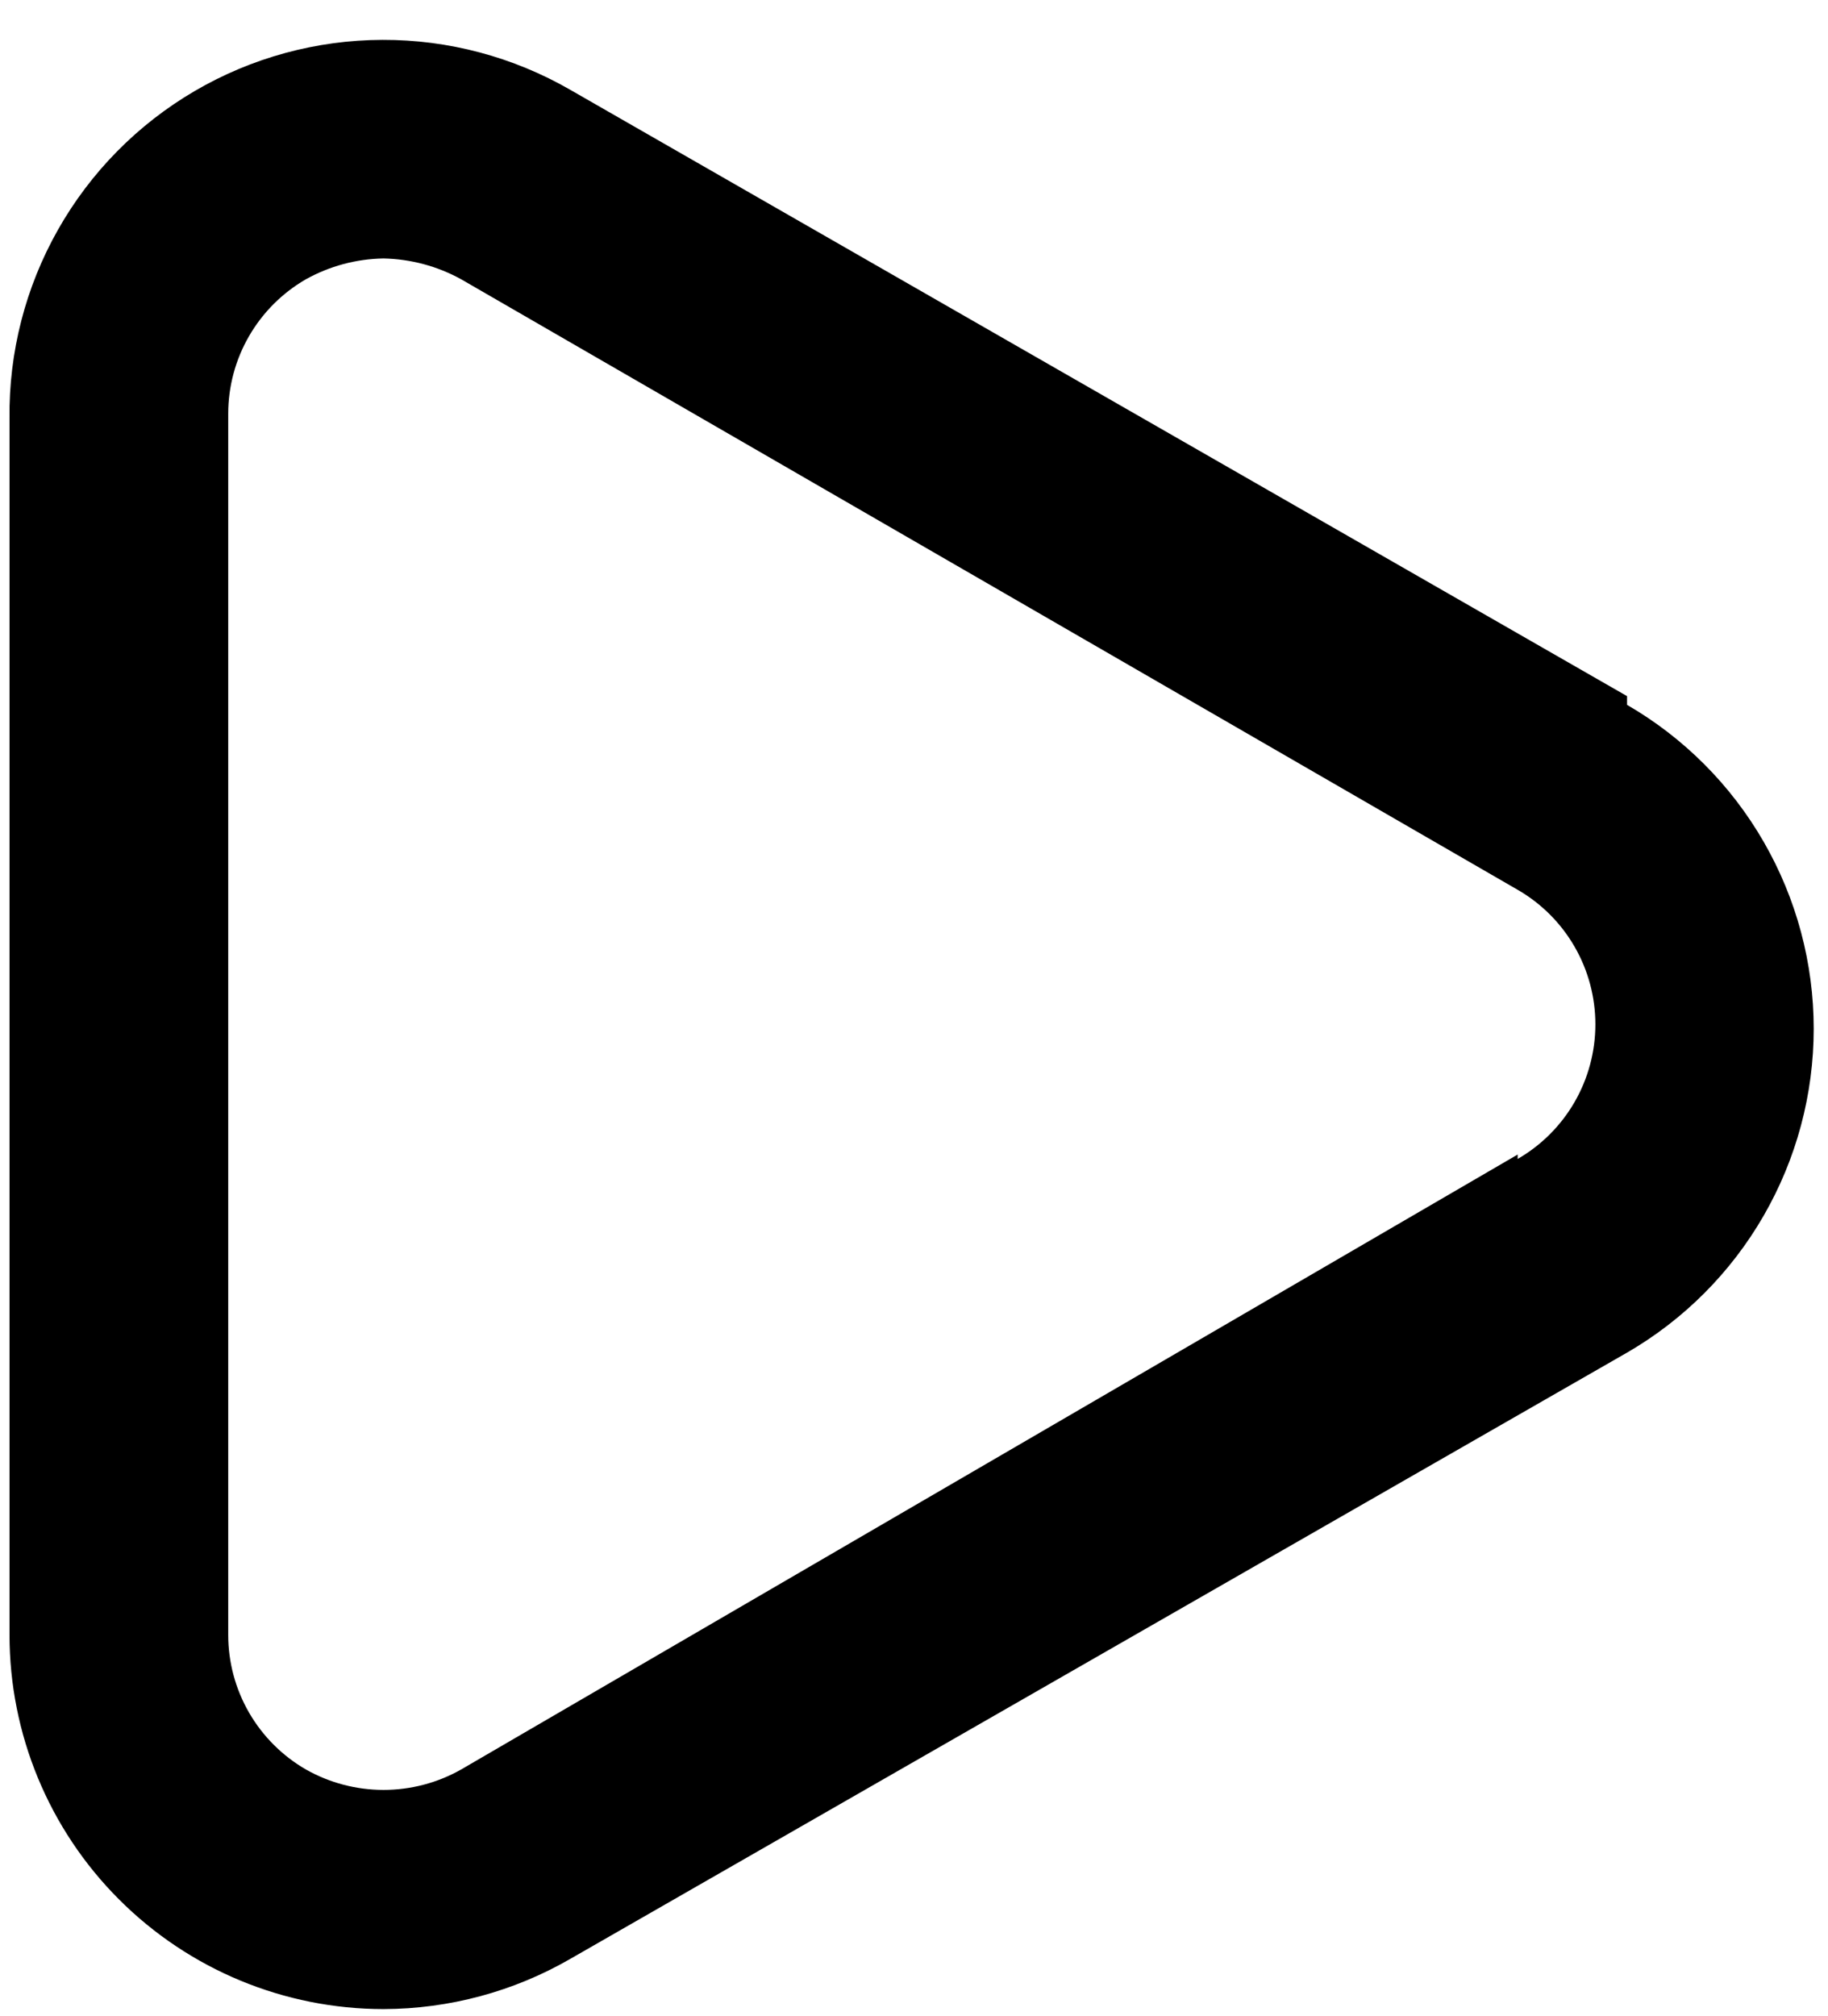 <svg viewBox="0 0 39 43" fill="none" xmlns="http://www.w3.org/2000/svg">
<path d="M34.713 14.846L12.173 1.919C10.953 1.215 9.569 0.846 8.16 0.85C6.752 0.854 5.37 1.23 4.154 1.941C2.938 2.652 1.932 3.672 1.238 4.898C0.544 6.123 0.187 7.511 0.203 8.919V34.866C0.203 36.982 1.043 39.012 2.54 40.508C4.036 42.005 6.066 42.846 8.183 42.846C9.584 42.843 10.96 42.473 12.173 41.772L34.713 28.846C35.924 28.145 36.929 27.138 37.628 25.925C38.327 24.713 38.695 23.338 38.695 21.939C38.695 20.54 38.327 19.165 37.628 17.953C36.929 16.74 35.924 15.733 34.713 15.032V14.846ZM32.379 24.622L9.839 37.736C9.334 38.022 8.763 38.172 8.183 38.172C7.602 38.172 7.031 38.022 6.526 37.736C6.022 37.445 5.604 37.026 5.313 36.523C5.022 36.019 4.869 35.447 4.869 34.866V8.826C4.869 8.244 5.022 7.672 5.313 7.169C5.604 6.665 6.022 6.247 6.526 5.956C7.033 5.674 7.602 5.521 8.183 5.512C8.763 5.524 9.331 5.676 9.839 5.956L32.379 18.976C32.883 19.266 33.302 19.685 33.593 20.189C33.884 20.692 34.037 21.264 34.037 21.846C34.037 22.427 33.884 22.999 33.593 23.503C33.302 24.007 32.883 24.425 32.379 24.716V24.622Z" fill="currentColor"/>
</svg>
